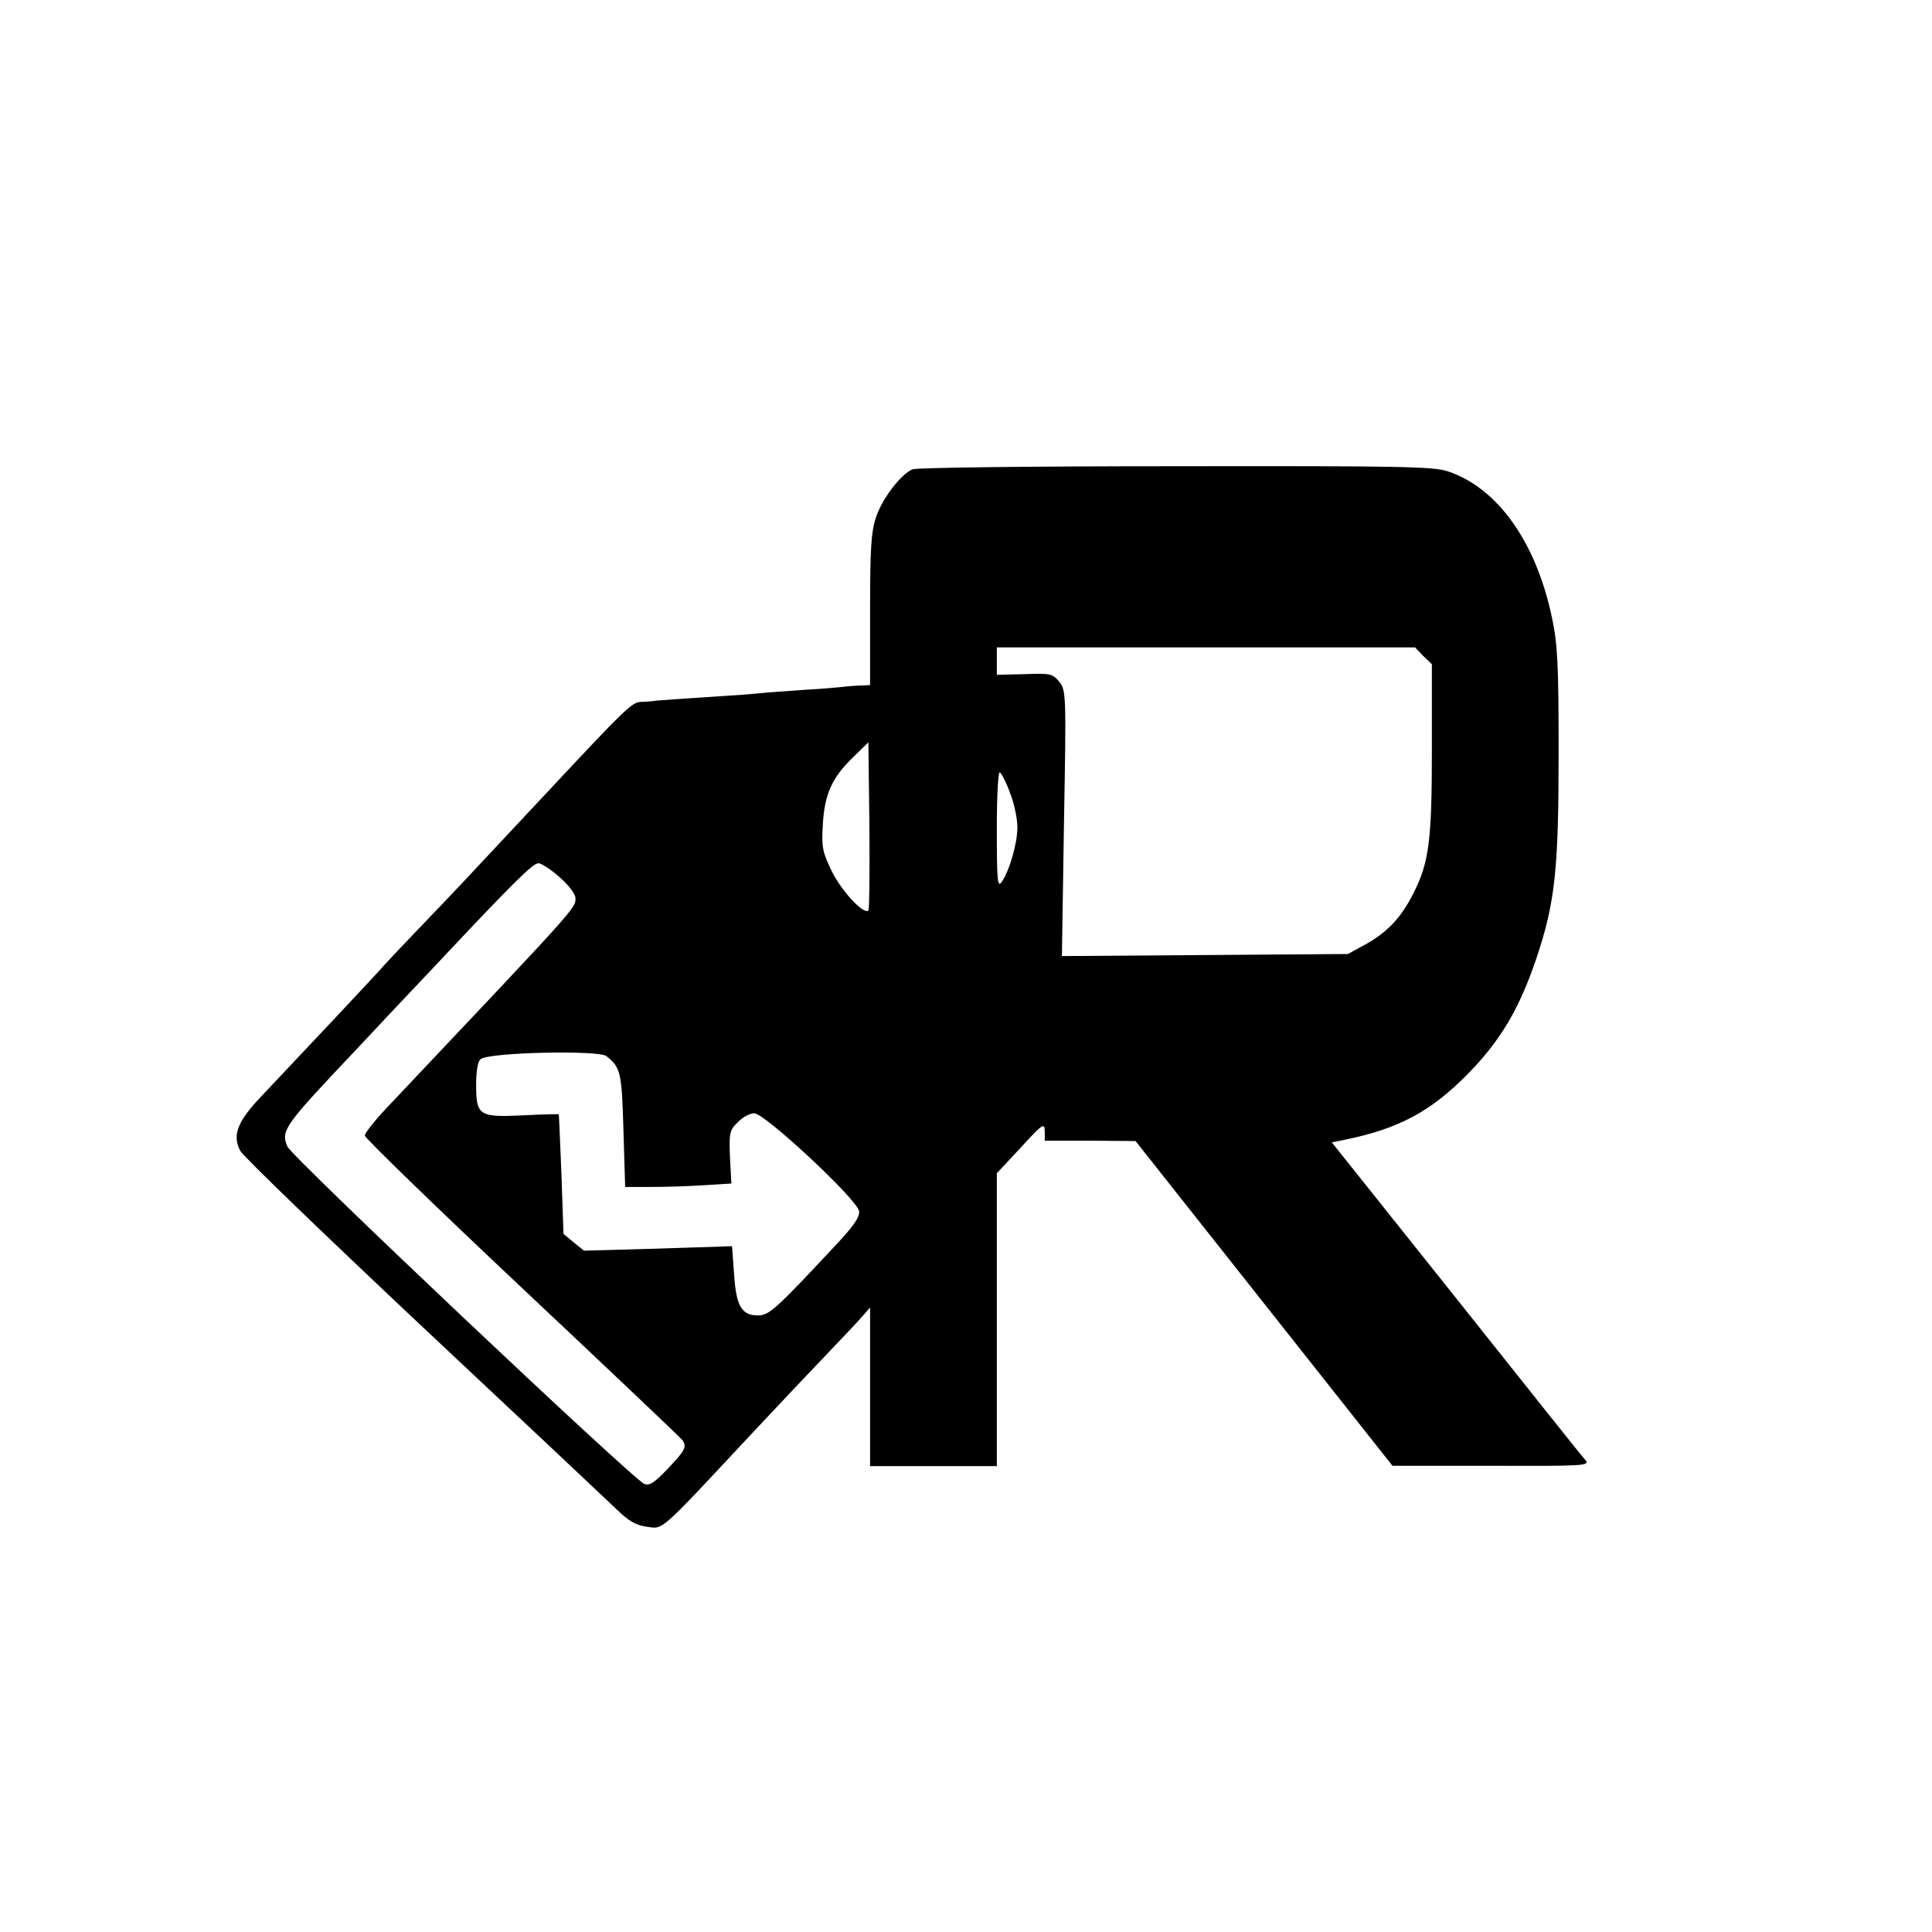 <?xml version="1.0" standalone="no"?>
<!DOCTYPE svg PUBLIC "-//W3C//DTD SVG 20010904//EN"
 "http://www.w3.org/TR/2001/REC-SVG-20010904/DTD/svg10.dtd">
<svg version="1.0" xmlns="http://www.w3.org/2000/svg"
 width="564pt" height="564pt" viewBox="0 0 564 564"
 preserveAspectRatio="xMidYMid meet">
<g transform="translate(0,564) scale(0.1,-0.1)"
fill="#000000" stroke="none">
<path d="M2664 4270 c-34 -14 -90 -87 -107 -141 -14 -41 -17 -94 -17 -270 l0
-219 -22 -1 c-13 0 -34 -2 -48 -3 -14 -2 -70 -7 -125 -10 -55 -4 -113 -8 -130
-10 -16 -2 -84 -7 -150 -11 -66 -4 -131 -9 -145 -10 -14 -2 -36 -4 -49 -4 -26
-1 -43 -17 -271 -261 -232 -248 -282 -302 -372 -395 -48 -50 -95 -100 -105
-111 -20 -24 -253 -271 -355 -379 -74 -77 -91 -117 -67 -164 8 -16 248 -247
534 -516 286 -268 541 -508 566 -532 35 -34 56 -46 88 -50 48 -7 34 -19 301
267 74 79 174 185 222 235 48 50 96 101 107 114 l21 24 0 -231 0 -232 185 0
185 0 0 428 0 427 70 75 c64 70 69 73 70 48 l0 -28 133 0 132 -1 375 -474 375
-474 289 0 c274 -1 288 0 274 17 -9 9 -178 222 -377 472 l-363 455 39 8 c156
32 250 82 358 192 95 97 150 189 200 337 55 164 65 259 65 603 0 254 -3 314
-19 390 -46 221 -158 380 -304 429 -42 14 -133 16 -795 15 -411 0 -756 -4
-768 -9z m1491 -545 l25 -24 0 -248 c0 -269 -8 -331 -55 -423 -35 -69 -75
-111 -137 -146 l-53 -29 -417 -3 -418 -3 6 388 c7 381 6 388 -14 413 -19 23
-25 25 -101 22 l-81 -2 0 40 0 40 610 0 611 0 24 -25z m-1620 -743 c-13 -13
-77 55 -106 113 -28 58 -31 71 -27 137 5 89 26 137 88 197 l45 44 3 -243 c1
-134 0 -245 -3 -248z m414 342 c12 -30 21 -75 21 -99 0 -47 -23 -127 -46 -160
-12 -17 -14 4 -14 153 0 105 4 171 9 167 5 -3 19 -30 30 -61z m-1315 -245 c28
-25 46 -49 46 -62 0 -29 2 -26 -550 -610 -36 -38 -65 -75 -65 -82 0 -7 207
-208 460 -446 253 -238 463 -437 467 -443 14 -20 8 -30 -42 -83 -39 -41 -54
-51 -69 -45 -32 12 -1030 955 -1042 985 -20 47 -10 60 200 282 36 39 138 147
226 240 231 246 290 305 307 305 8 0 36 -18 62 -41z m136 -522 c42 -33 45 -47
50 -216 l5 -166 75 0 c41 0 111 2 155 5 l80 5 -4 77 c-3 71 -1 79 23 102 14
15 35 26 48 26 31 0 302 -253 306 -286 2 -17 -16 -44 -75 -106 -169 -181 -188
-198 -220 -198 -48 0 -64 27 -70 120 l-6 82 -216 -7 -216 -6 -30 24 -30 25 -6
174 c-4 95 -7 174 -8 175 -1 1 -48 0 -105 -3 -128 -6 -136 -1 -136 90 0 40 5
68 13 74 23 20 344 27 367 9z"/>
</g>
</svg>
